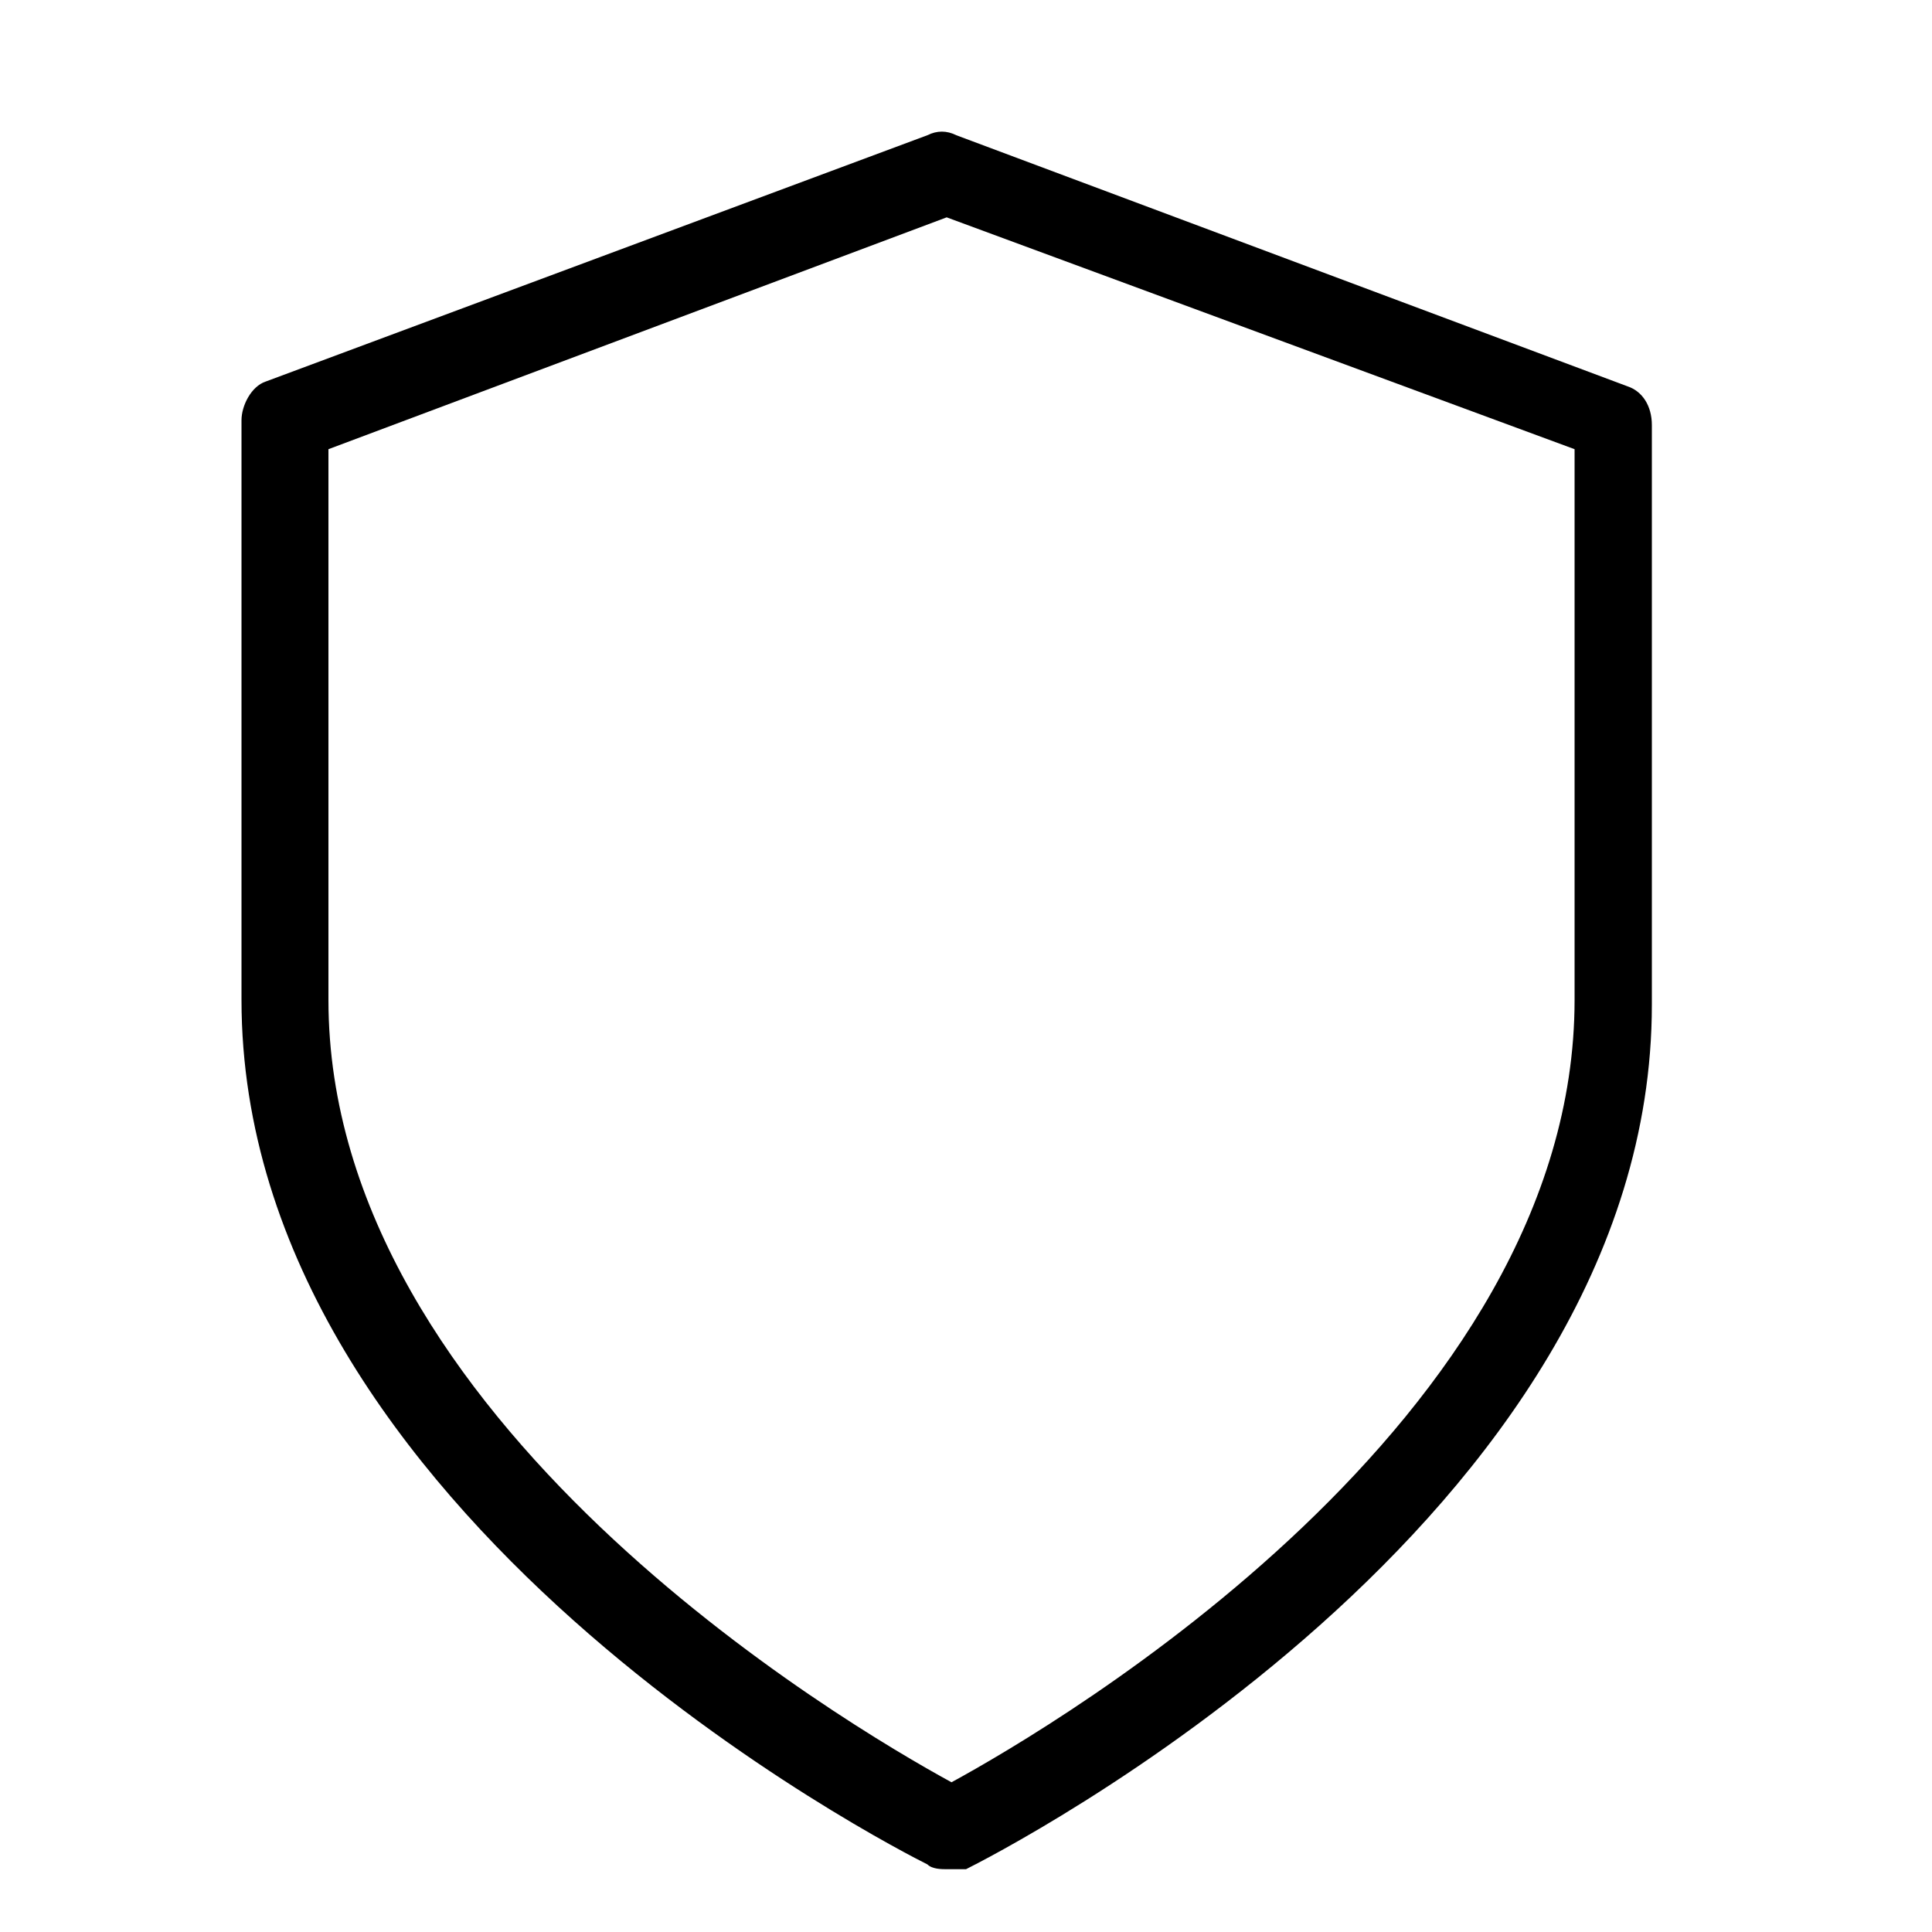 <?xml version="1.0" encoding="utf-8"?>
<!-- Generator: Adobe Illustrator 25.2.3, SVG Export Plug-In . SVG Version: 6.00 Build 0)  -->
<svg version="1.1" id="Layer_1" xmlns="http://www.w3.org/2000/svg" xmlns:xlink="http://www.w3.org/1999/xlink" x="0px" y="0px"
	 viewBox="0 0 40 40" style="enable-background:new 0 0 40 40;" xml:space="preserve">
<g>
	<path d="M19.6,38.7c-0.1,0-0.3,0-0.4-0.1c-0.6-0.3-14.2-7.2-14.2-17.9v-12c0-0.3,0.2-0.7,0.5-0.8l13.7-5.1c0.2-0.1,0.4-0.1,0.6,0
		L33.7,8c0.3,0.1,0.5,0.4,0.5,0.8v12c0,10.7-13.6,17.6-14.2,17.9C19.9,38.7,19.8,38.7,19.6,38.7z M6.8,9.3v11.4
		c0,8.7,10.7,15,12.9,16.2c2.2-1.2,12.9-7.5,12.9-16.2V9.3L19.6,4.5L6.8,9.3z"/>
</g>
</svg>
